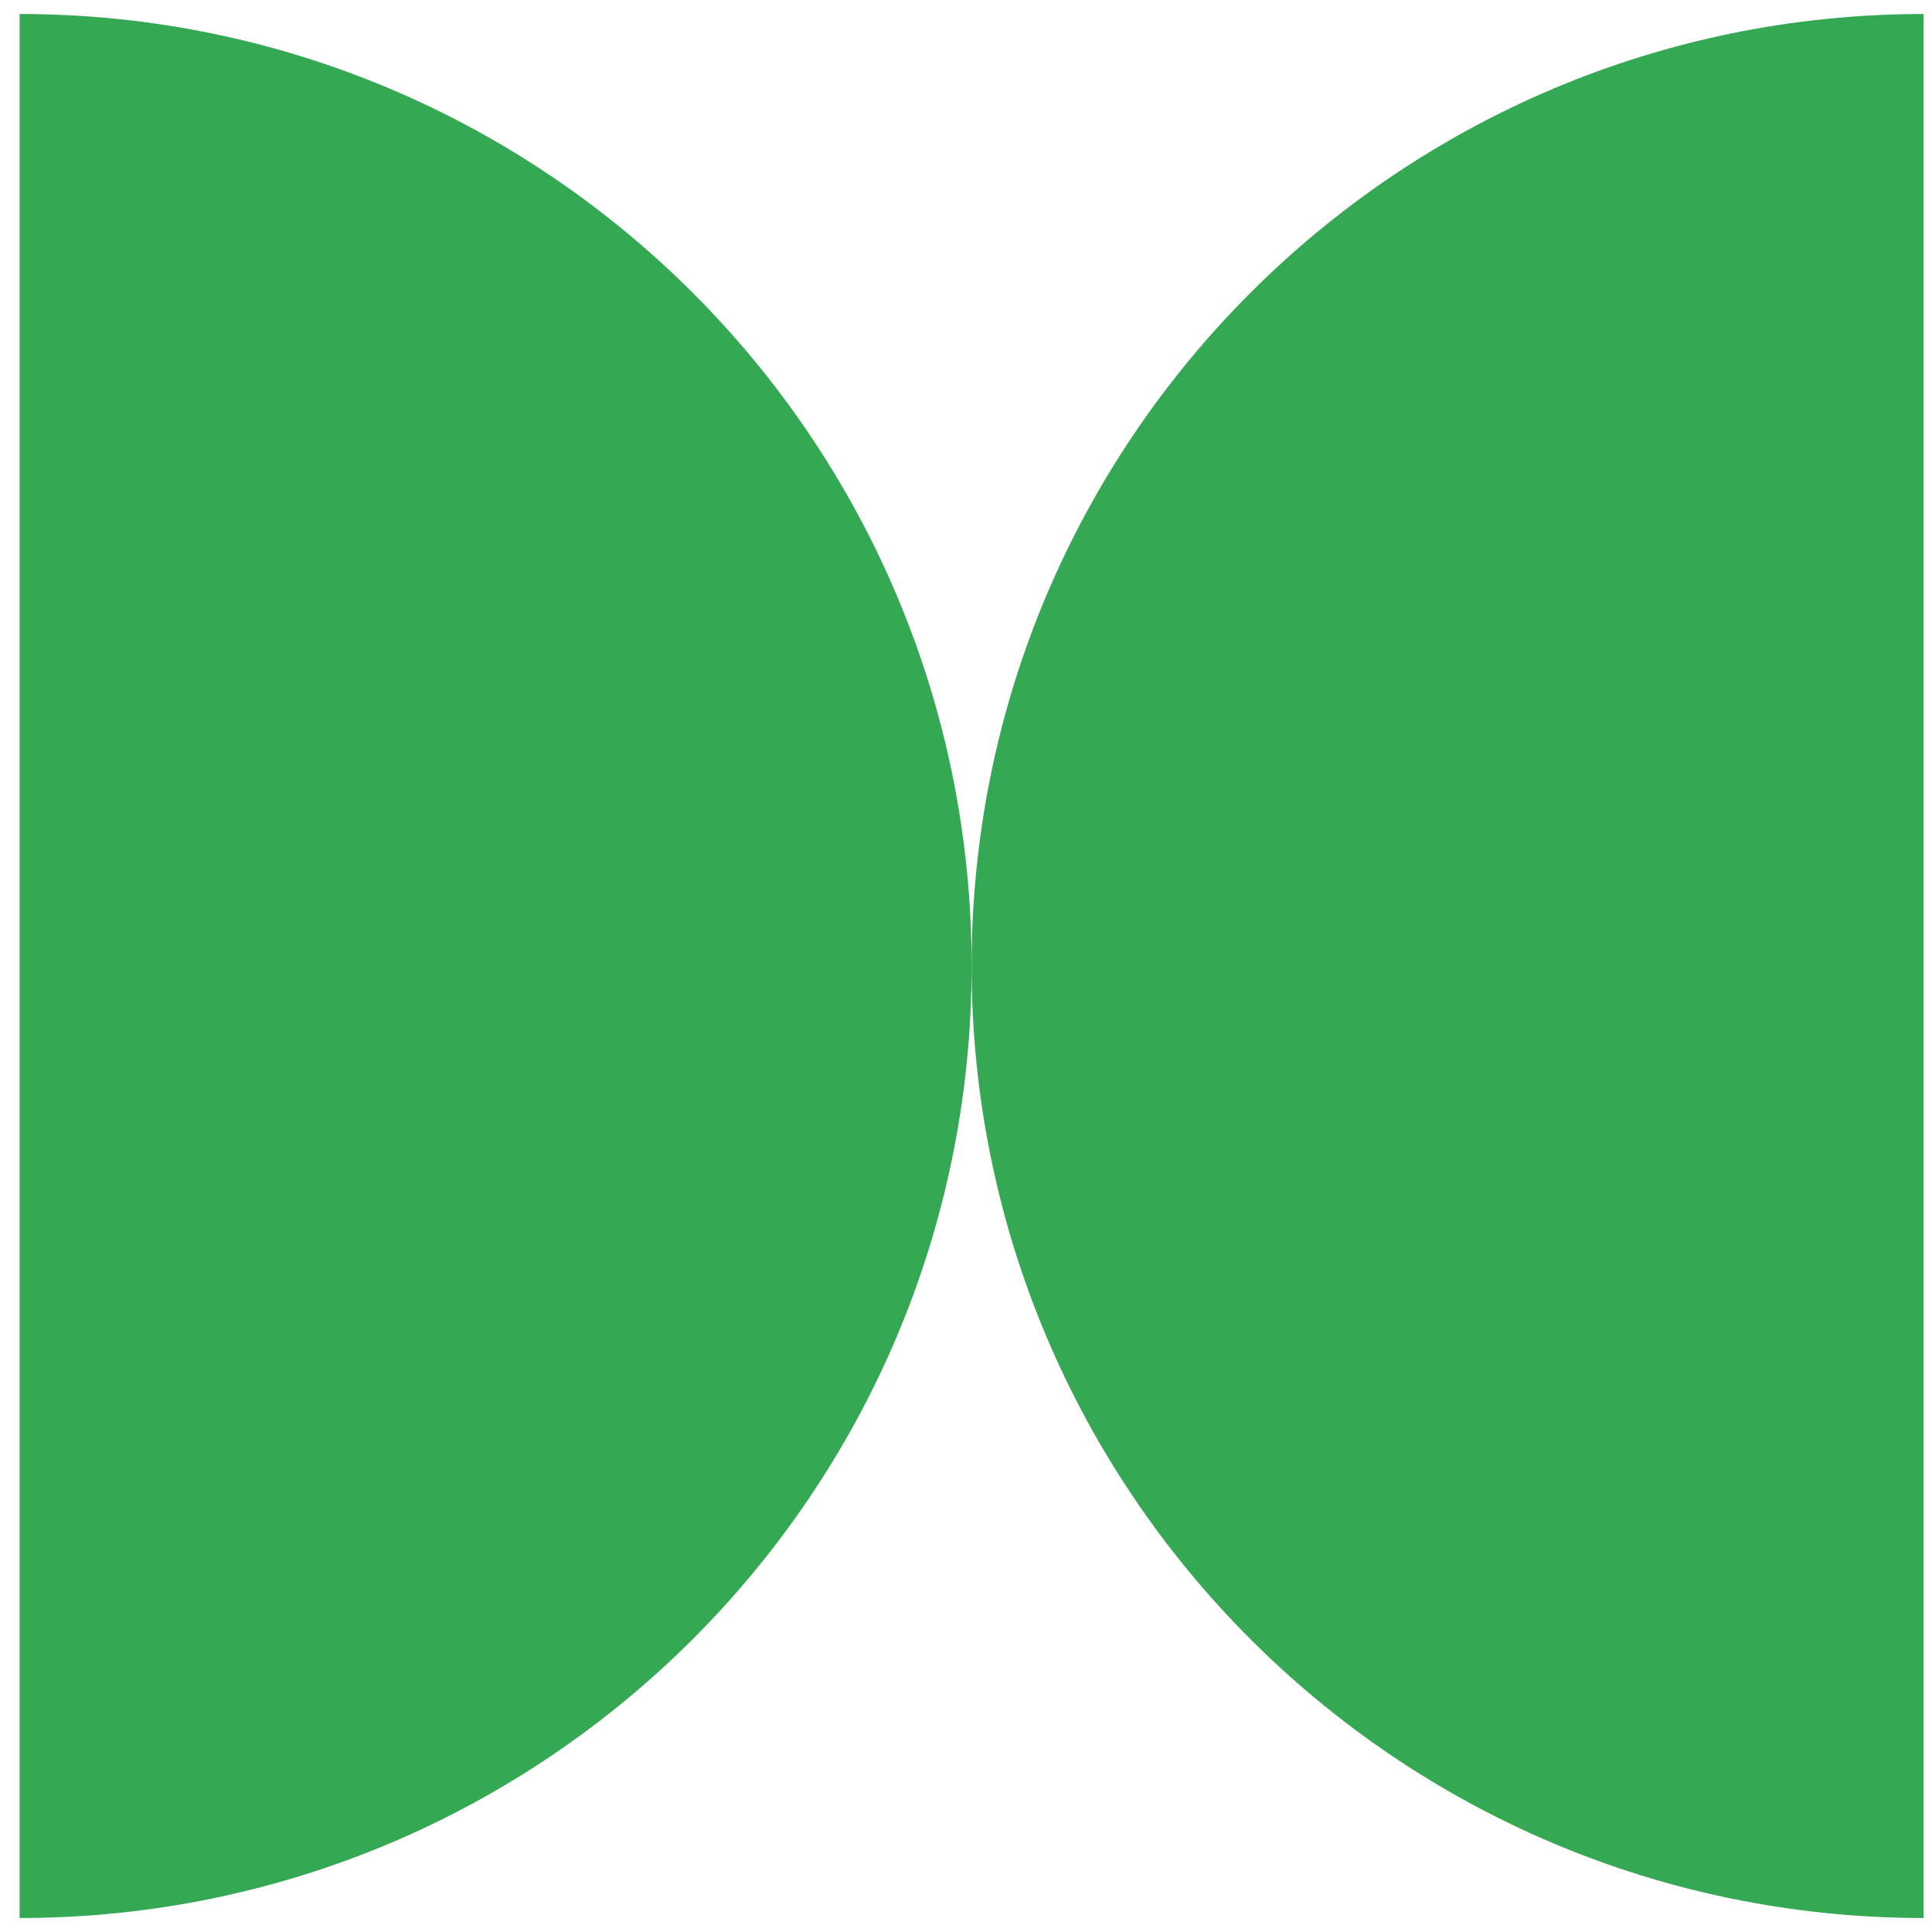 <svg width="69" height="69" viewBox="0 0 69 69" fill="none" xmlns="http://www.w3.org/2000/svg">
<g clip-path="url(#clip0_980:44700)">
<path d="M34.7 34.5C34.7 15.722 19.478 0.5 0.7 0.5L0.7 68.5C19.478 68.5 34.7 53.278 34.7 34.5Z" fill="#34A853"/>
<path d="M34.7 34.5C34.7 53.278 49.922 68.5 68.7 68.5L68.7 0.5C49.922 0.5 34.7 15.722 34.7 34.5Z" fill="#34A853"/>
</g>
<defs>
<clipPath id="clip0_980:44700">
<rect width="68" height="68" fill="white" transform="translate(0.7 0.5)"/>
</clipPath>
</defs>
</svg>
